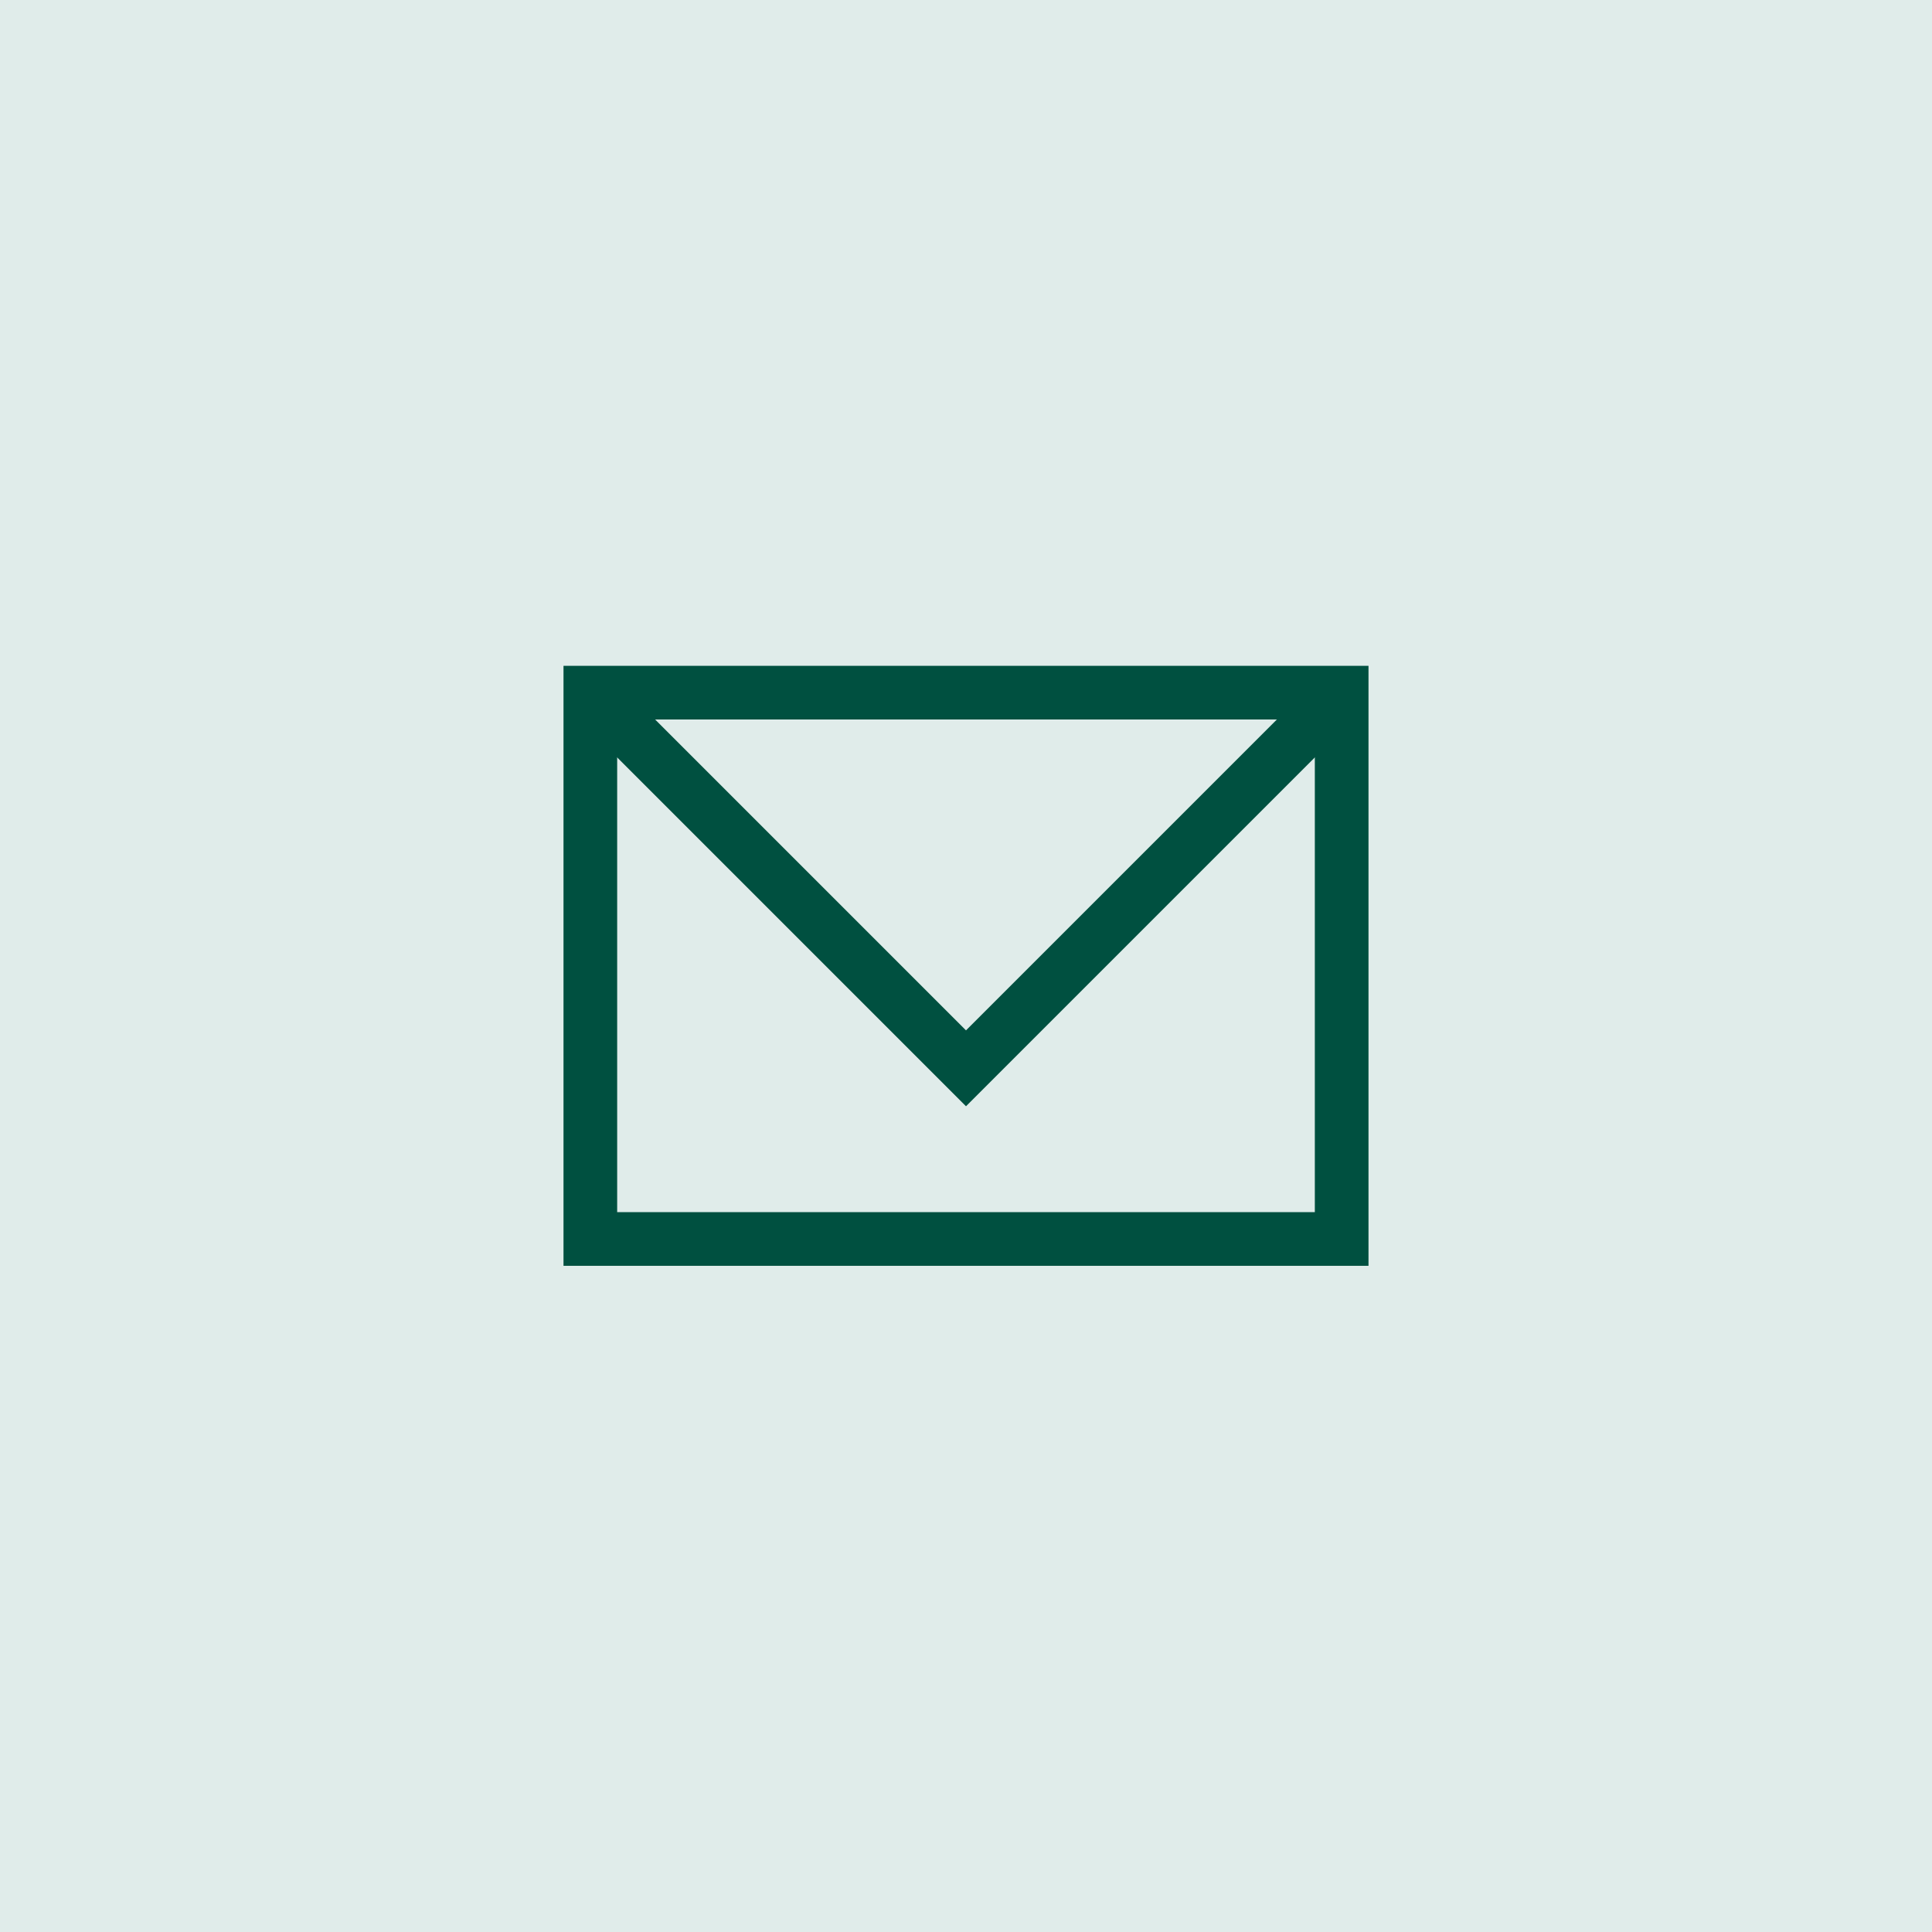 <svg width="180" height="180" viewBox="0 0 180 180" fill="none" xmlns="http://www.w3.org/2000/svg">
<rect width="180" height="180" fill="#E0ECEA"/>
<path d="M125 64.533H55V115.433H125V64.533Z" stroke="#005040" stroke-width="5" stroke-miterlimit="10"/>
<path d="M55 64.533L90 99.533L125 64.533" stroke="#005040" stroke-width="5" stroke-miterlimit="10"/>
</svg>
